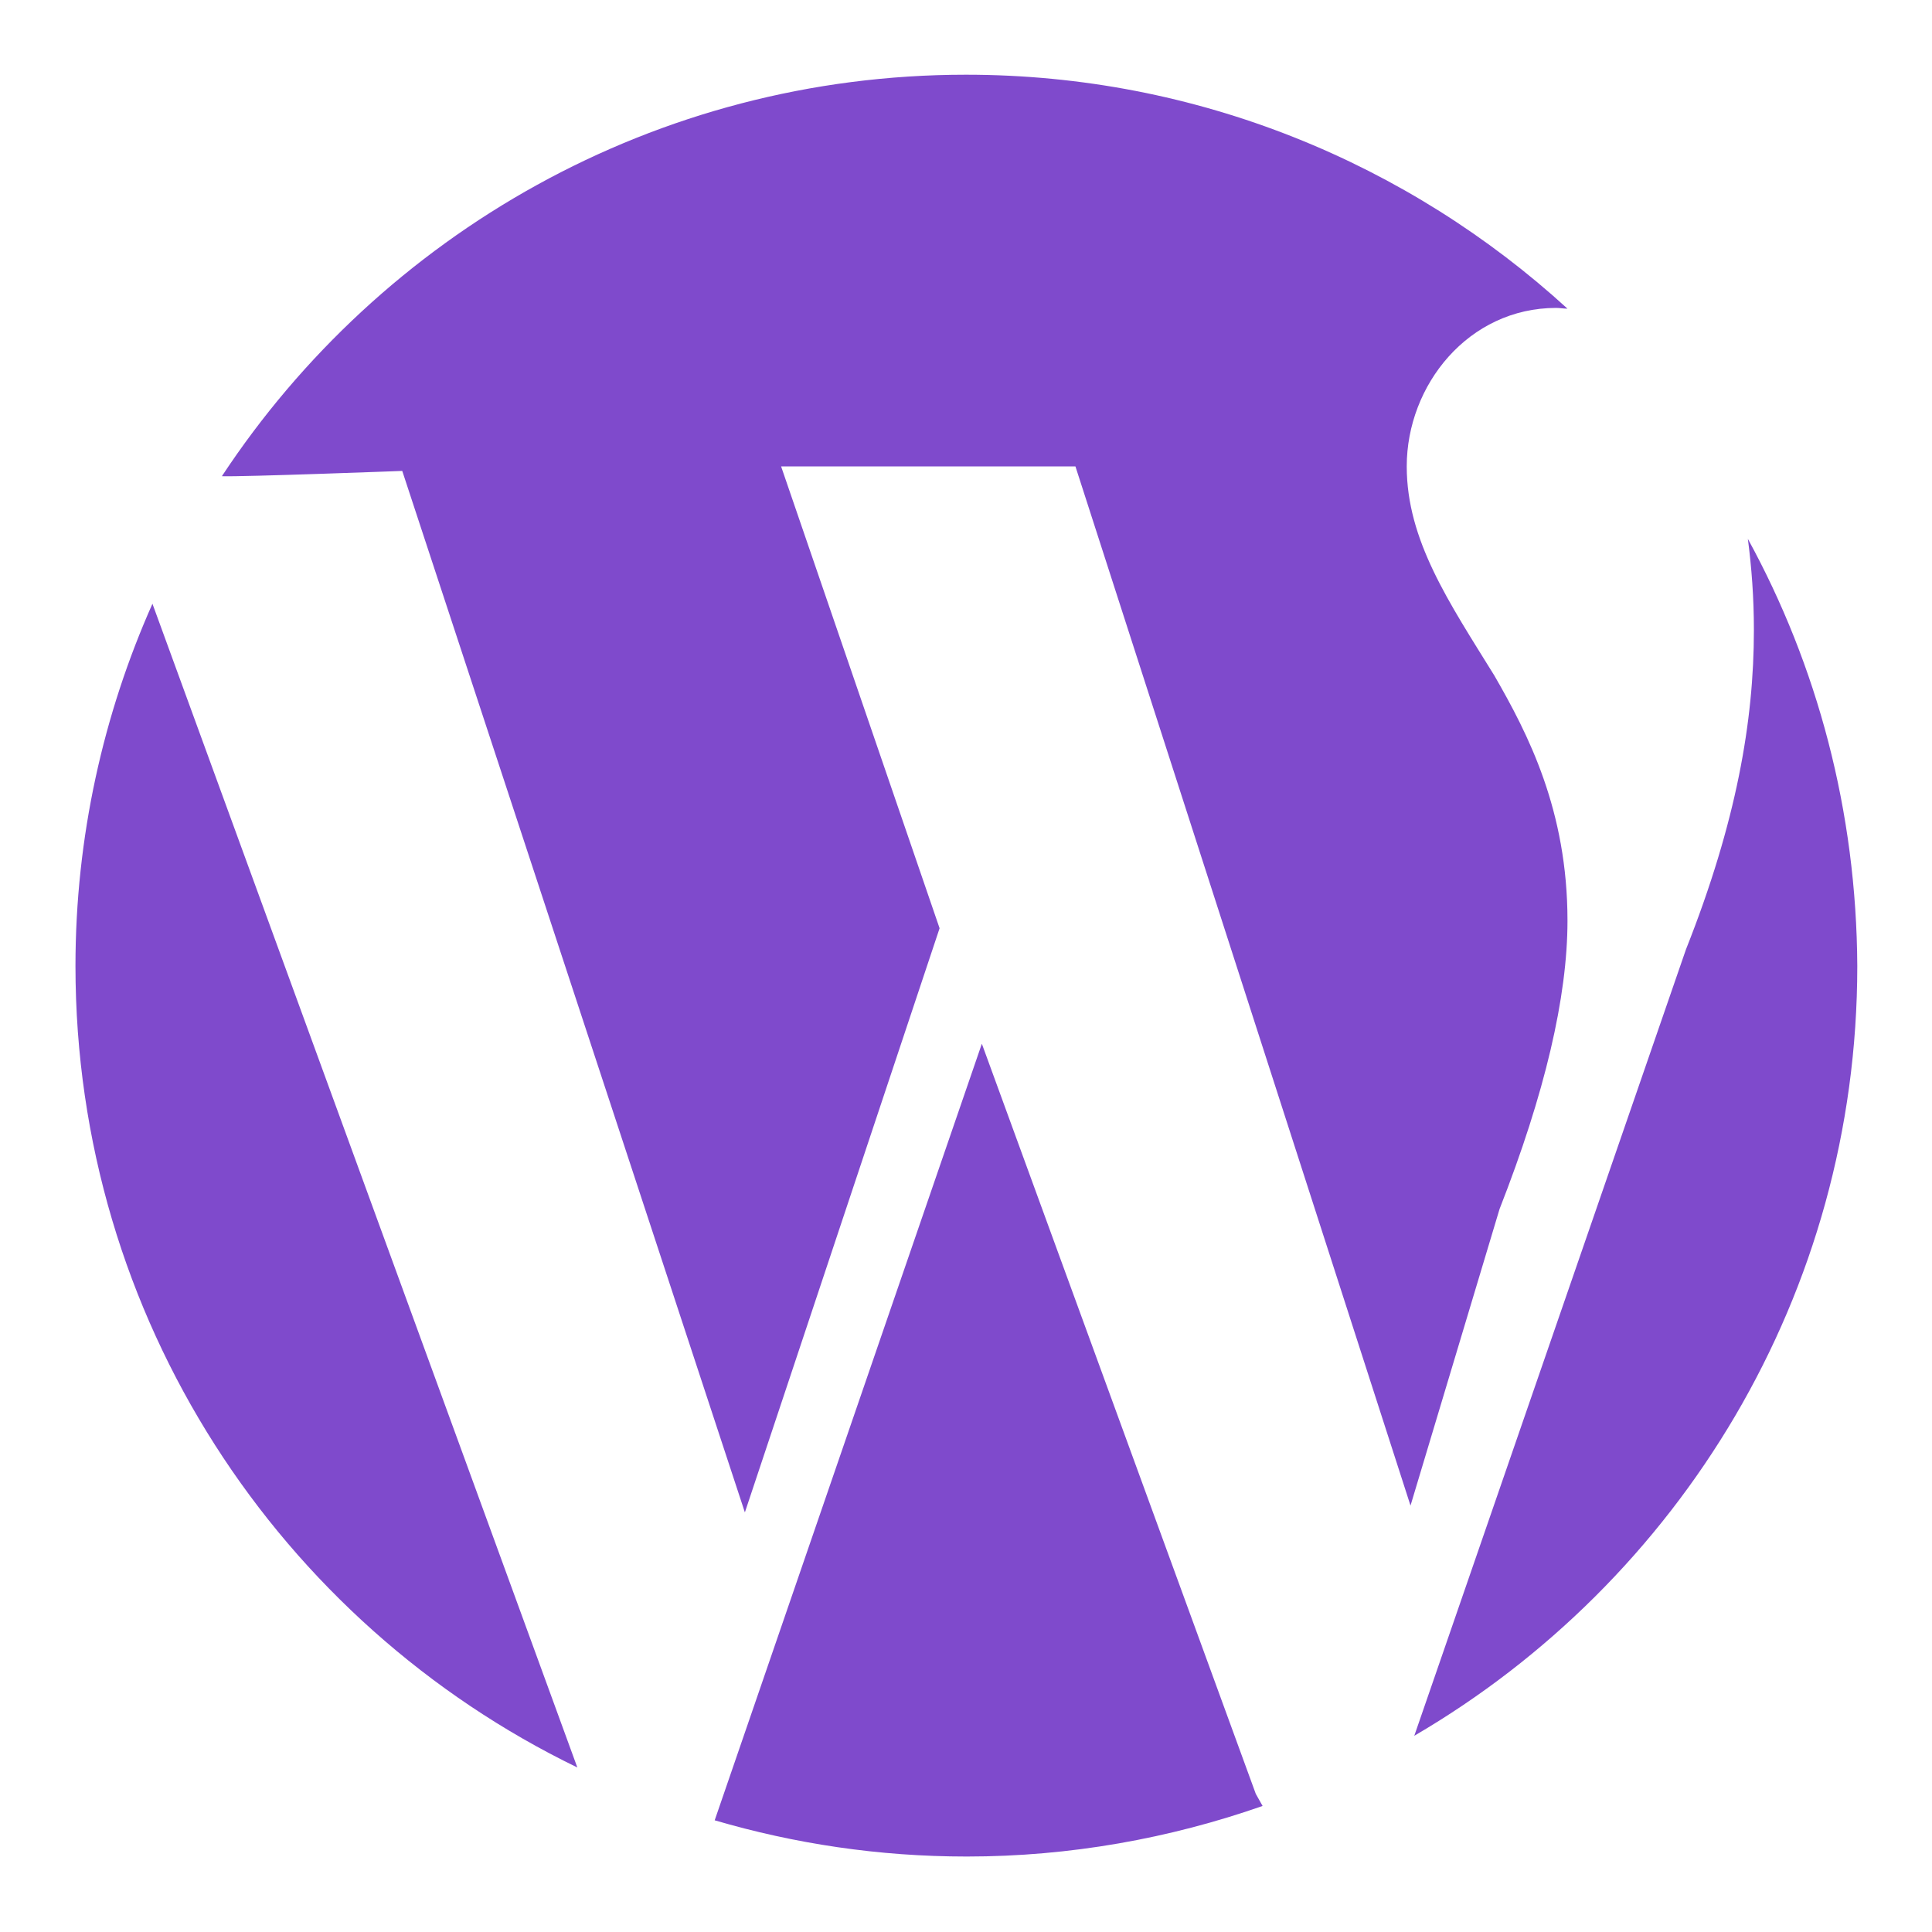 <?xml version="1.0" encoding="utf-8"?>
<!-- Svg Vector Icons : http://www.onlinewebfonts.com/icon -->
<!DOCTYPE svg PUBLIC "-//W3C//DTD SVG 1.1//EN" "http://www.w3.org/Graphics/SVG/1.1/DTD/svg11.dtd">
<svg version="1.1" xmlns="http://www.w3.org/2000/svg" xmlns:xlink="http://www.w3.org/1999/xlink" x="0px" y="0px" viewBox="0 0 256 256" enable-background="new 0 0 256 256" xml:space="preserve">
<g><g><g><path fill="#7f4acc" d="M10,128c0,46.7,27.1,87.1,66.5,106.2L20.2,80C13.7,94.6,10,110.9,10,128z M207.7,122c0-14.6-5.2-24.7-9.7-32.5c-6-9.7-11.6-17.9-11.6-27.7c0-10.8,8.2-21,19.8-21c0.5,0,1,0.1,1.5,0.1c-21-19.2-49-31-79.7-31c-41.2,0-77.5,21.2-98.6,53.2c2.8,0.1,23.9-0.7,23.9-0.7l45.4,138l25.8-77.4l-21-61.2h39l44.4,137.7l11.8-39.3C204.7,144.9,207.7,132.1,207.7,122z M130.1,138.3L94.7,241.2c10.6,3.1,21.7,4.8,33.4,4.8c13.7,0,26.9-2.4,39.2-6.7c-0.3-0.5-0.6-1.1-0.9-1.6L130.1,138.3z M231.6,71.4c0.5,3.8,0.8,7.8,0.8,12.1c0,12-2.3,25.4-9,42.3l-36,104.2c35.1-20.5,58.7-58.5,58.7-102C246,107.5,240.8,88.2,231.6,71.4z"/></g><g></g><g></g><g></g><g></g><g></g><g></g><g></g><g></g><g></g><g></g><g></g><g></g><g></g><g></g><g></g></g></g>
</svg>